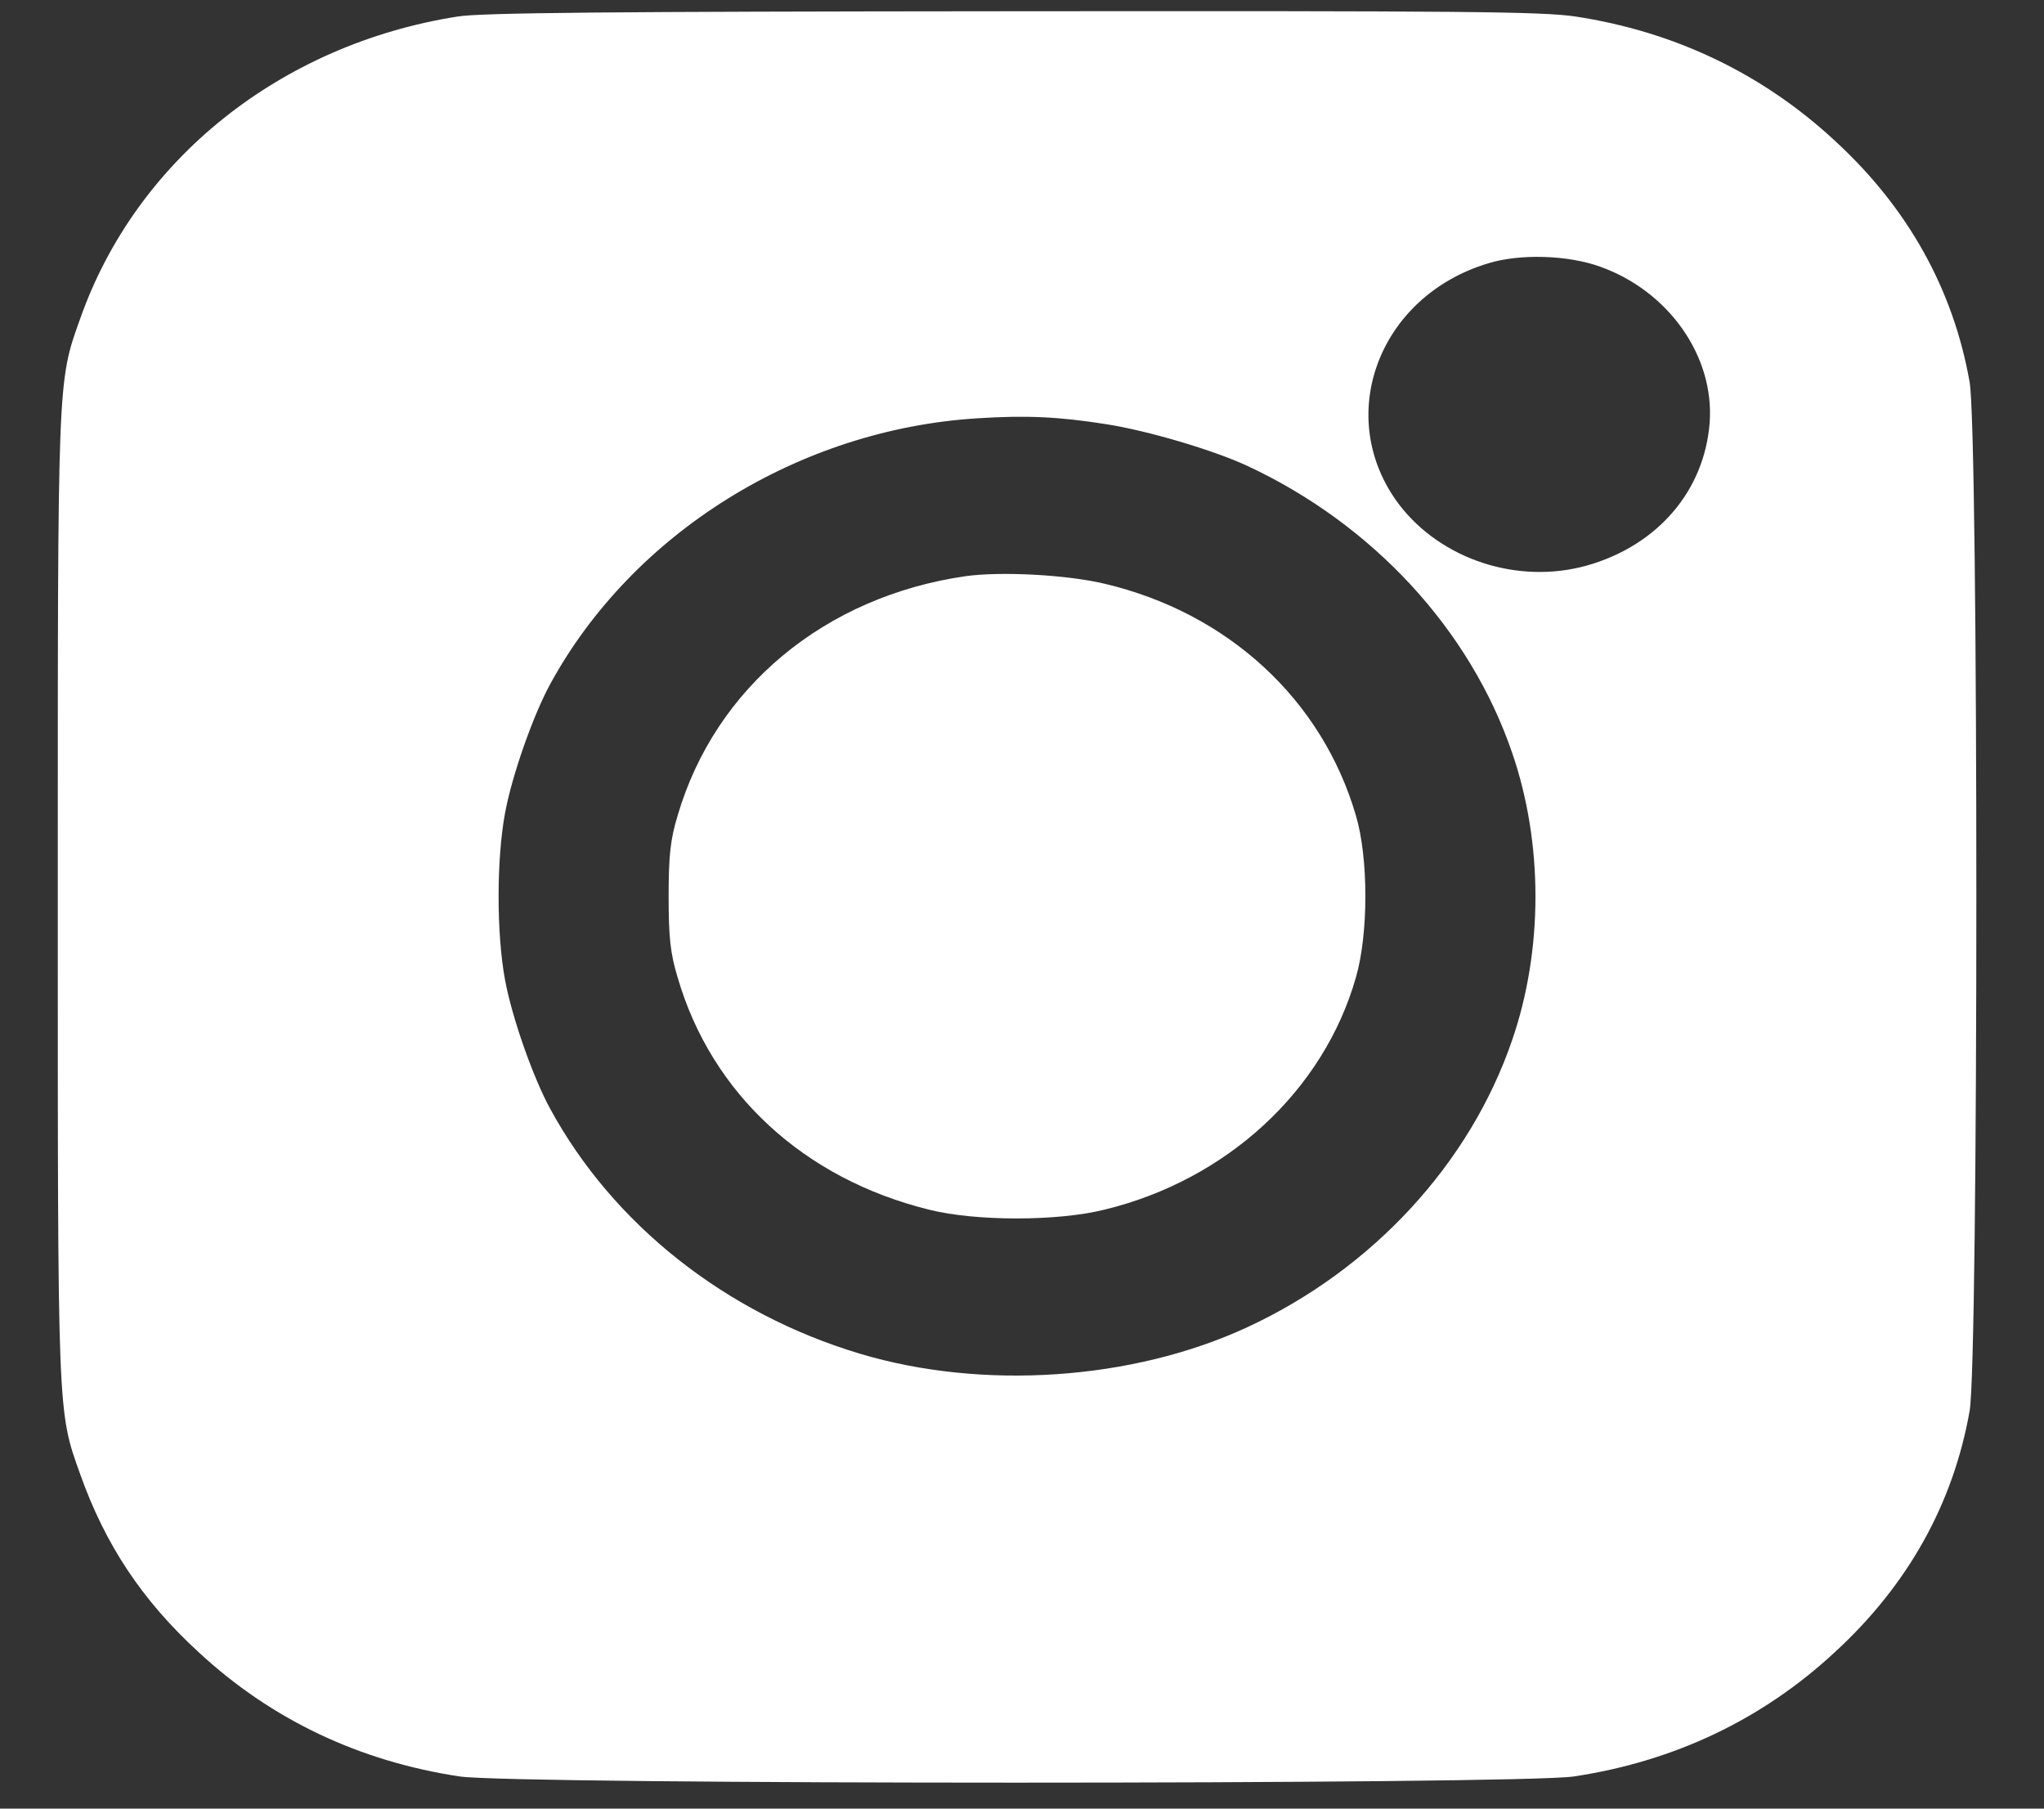 <svg width="26" height="23" viewBox="0 0 26 23" fill="none" xmlns="http://www.w3.org/2000/svg">
<rect x="0" y="0" width="26" height="23" fill="#333333" stroke="none"/>
<path d="M5.822 0.21C3.569 0.564 1.731 2.031 1.02 4.053C0.729 4.863 0.735 4.782 0.735 11.4C0.735 18.019 0.729 17.937 1.02 18.747C1.337 19.639 1.804 20.348 2.525 21.009C3.449 21.867 4.571 22.399 5.848 22.591C6.543 22.696 19.323 22.696 20.019 22.591C21.296 22.399 22.417 21.867 23.341 21.009C24.27 20.156 24.846 19.121 25.054 17.942C25.168 17.3 25.168 5.501 25.054 4.859C24.846 3.68 24.27 2.644 23.341 1.791C22.417 0.933 21.296 0.401 20.04 0.21C19.619 0.147 18.633 0.138 12.881 0.143C7.716 0.147 6.123 0.162 5.822 0.21ZM20.356 3.392C21.228 3.704 21.81 4.533 21.747 5.376C21.68 6.244 21.083 6.938 20.185 7.192C19.308 7.437 18.332 7.116 17.797 6.416C16.961 5.309 17.527 3.771 18.929 3.349C19.334 3.224 19.946 3.243 20.356 3.392ZM14.075 5.395C14.6 5.477 15.425 5.721 15.861 5.922C17.46 6.665 18.7 8.007 19.235 9.574C19.63 10.72 19.63 12.081 19.235 13.226C18.7 14.793 17.46 16.14 15.866 16.878C14.408 17.554 12.497 17.683 10.935 17.214C9.227 16.701 7.799 15.57 7 14.103C6.782 13.706 6.512 12.939 6.424 12.46C6.315 11.875 6.315 10.926 6.424 10.341C6.512 9.862 6.782 9.095 7 8.697C8.049 6.776 10.166 5.458 12.44 5.319C13.053 5.28 13.473 5.299 14.075 5.395Z" fill="white"/>
<path d="M12.284 7.327C10.488 7.586 9.097 8.746 8.62 10.37C8.526 10.677 8.505 10.888 8.505 11.401C8.505 11.913 8.526 12.124 8.62 12.431C9.05 13.907 10.224 14.99 11.817 15.383C12.404 15.532 13.457 15.532 14.049 15.383C15.607 15.005 16.837 13.869 17.247 12.431C17.408 11.88 17.408 10.907 17.247 10.37C16.816 8.894 15.617 7.792 14.049 7.423C13.566 7.308 12.731 7.265 12.284 7.327Z" fill="white"/>
</svg>
